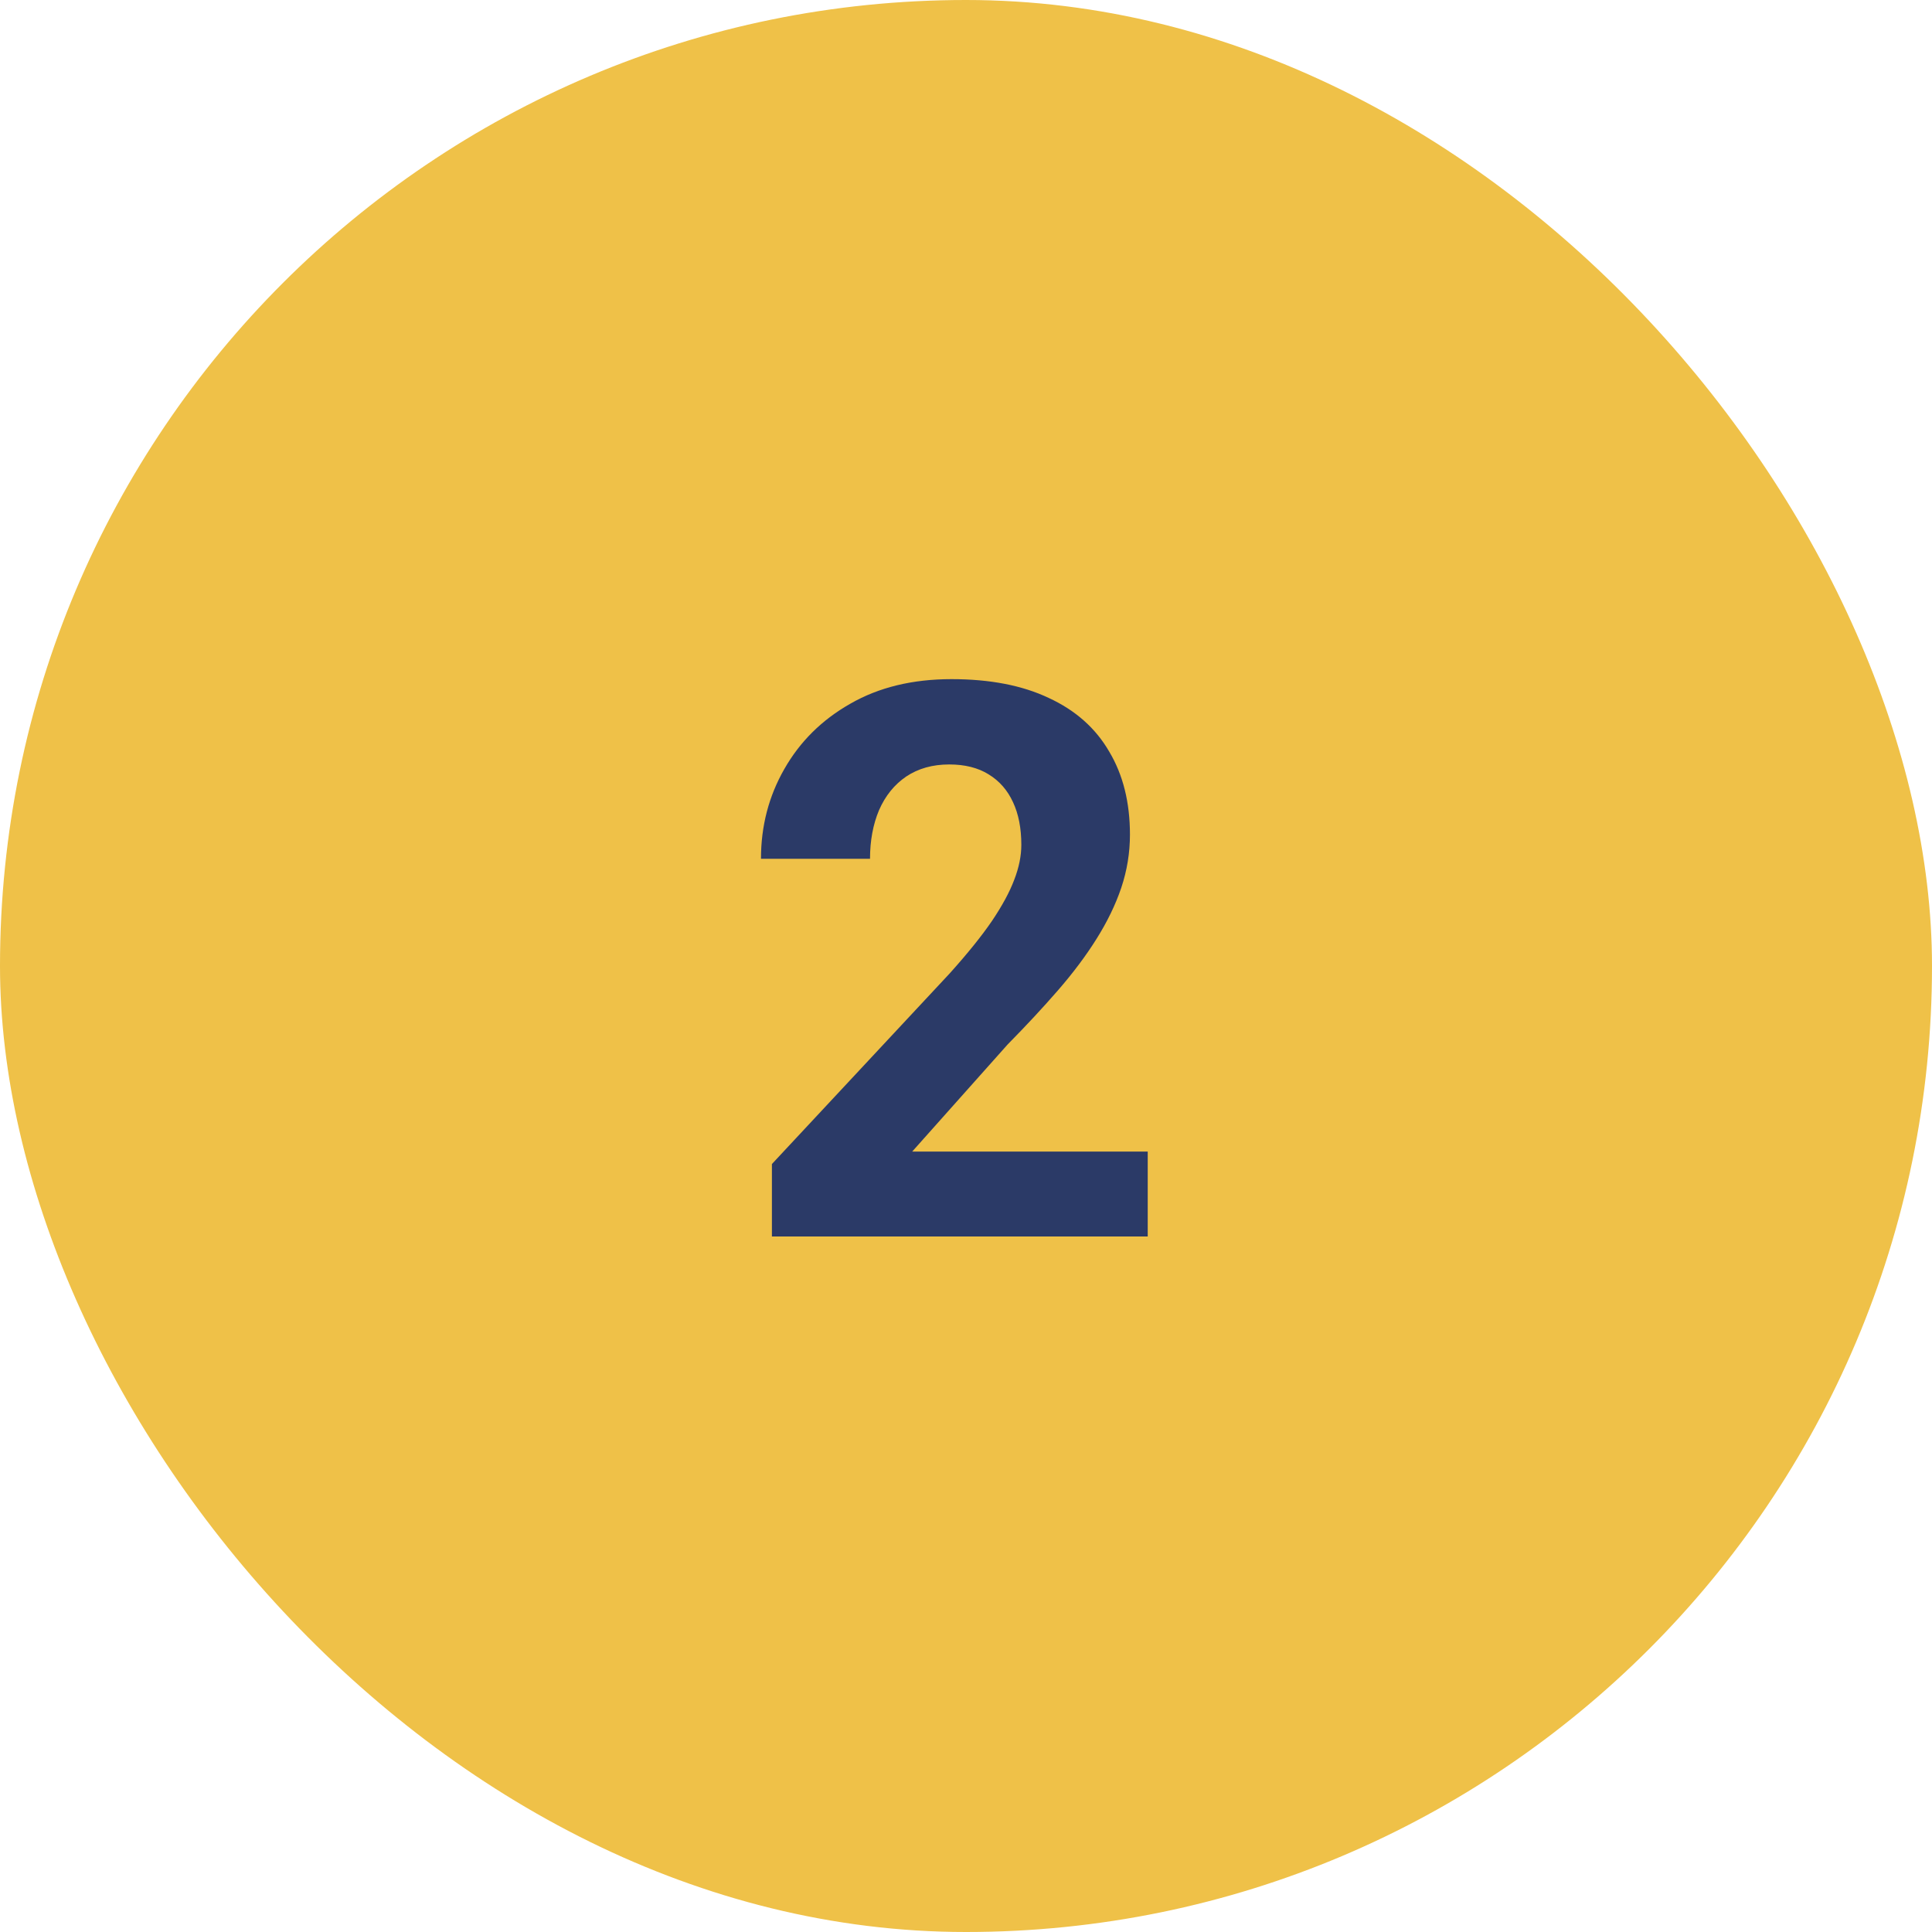<svg fill="none" height="50" viewBox="0 0 50 50" width="50" xmlns="http://www.w3.org/2000/svg" xmlns:xlink="http://www.w3.org/1999/xlink"><clipPath id="a"><rect height="50" rx="25" width="50"/></clipPath><g clip-path="url(#a)"><rect fill="#EFC148" height="50" rx="25" width="50"/><path d="m29.703 29.803v2.197h-9.726v-1.875l4.6-4.932c.462-.514.827-.967 1.094-1.357.267-.397.459-.752.576-1.064.124-.319.185-.622.185-.908 0-.43-.072-.797-.215-1.103-.143-.312-.355-.553-.635-.723-.273-.169-.612-.254-1.016-.254-.43 0-.801.104-1.113.312-.306.208-.54.498-.703.869-.156.371-.234.791-.234 1.26h-2.822c0-.846.202-1.621.605-2.324.404-.71.973-1.273 1.709-1.69.736-.423 1.608-.635 2.617-.635.996 0 1.836.163 2.519.488.69.319 1.211.781 1.562 1.387.358.599.537 1.315.537 2.148 0 .469-.075.928-.225 1.377-.15.443-.365.885-.644 1.328-.273.436-.606.879-.996 1.328s-.824.915-1.299 1.397l-2.471 2.773z" fill="#2B3A67"/></g></svg>